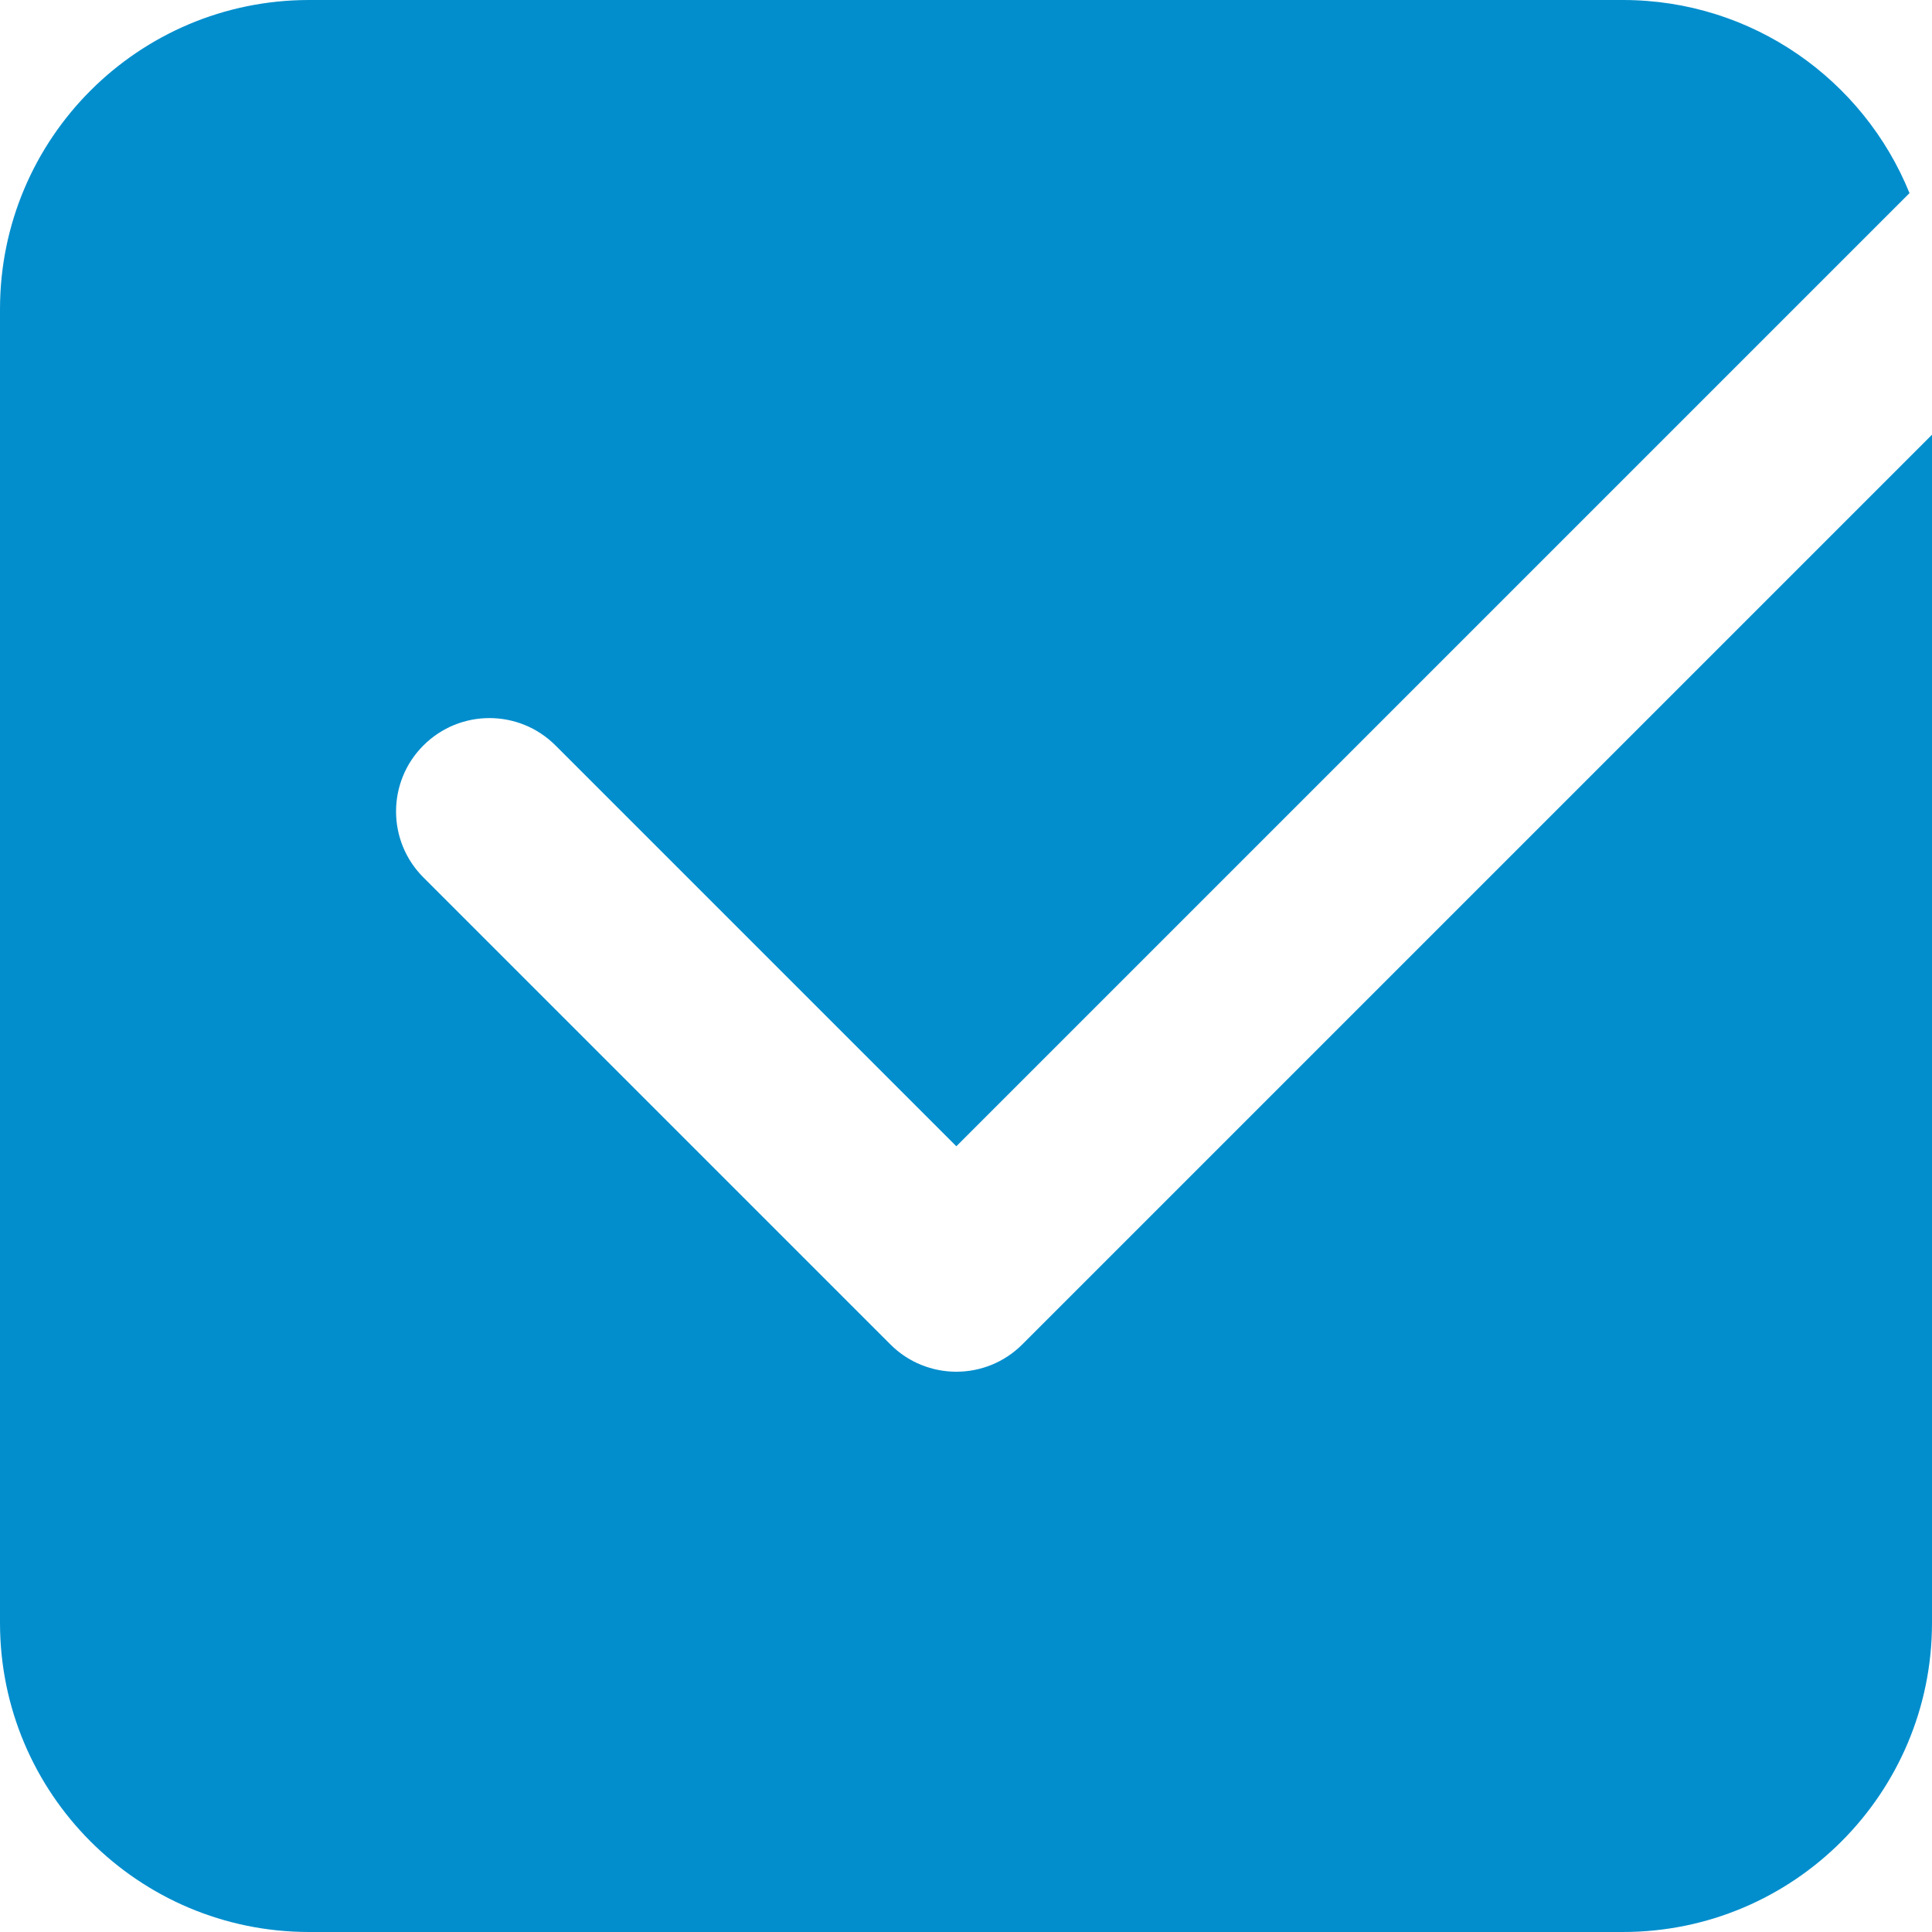 <svg width="25" height="25" viewBox="0 0 25 25" fill="none" xmlns="http://www.w3.org/2000/svg">
<path fill-rule="evenodd" clip-rule="evenodd" d="M4 0C1.791 0 0 1.791 0 4V21C0 23.209 1.791 25 4 25H21C23.209 25 25 23.209 25 21V5.625L13.229 17.396C12.758 17.868 11.992 17.868 11.521 17.396L5.479 11.354C5.007 10.883 5.007 10.117 5.479 9.646C5.951 9.174 6.716 9.174 7.188 9.646L12.375 14.833L24.709 2.499C24.115 1.034 22.678 0 21 0H4Z" fill="#028ECD"/>
</svg>

